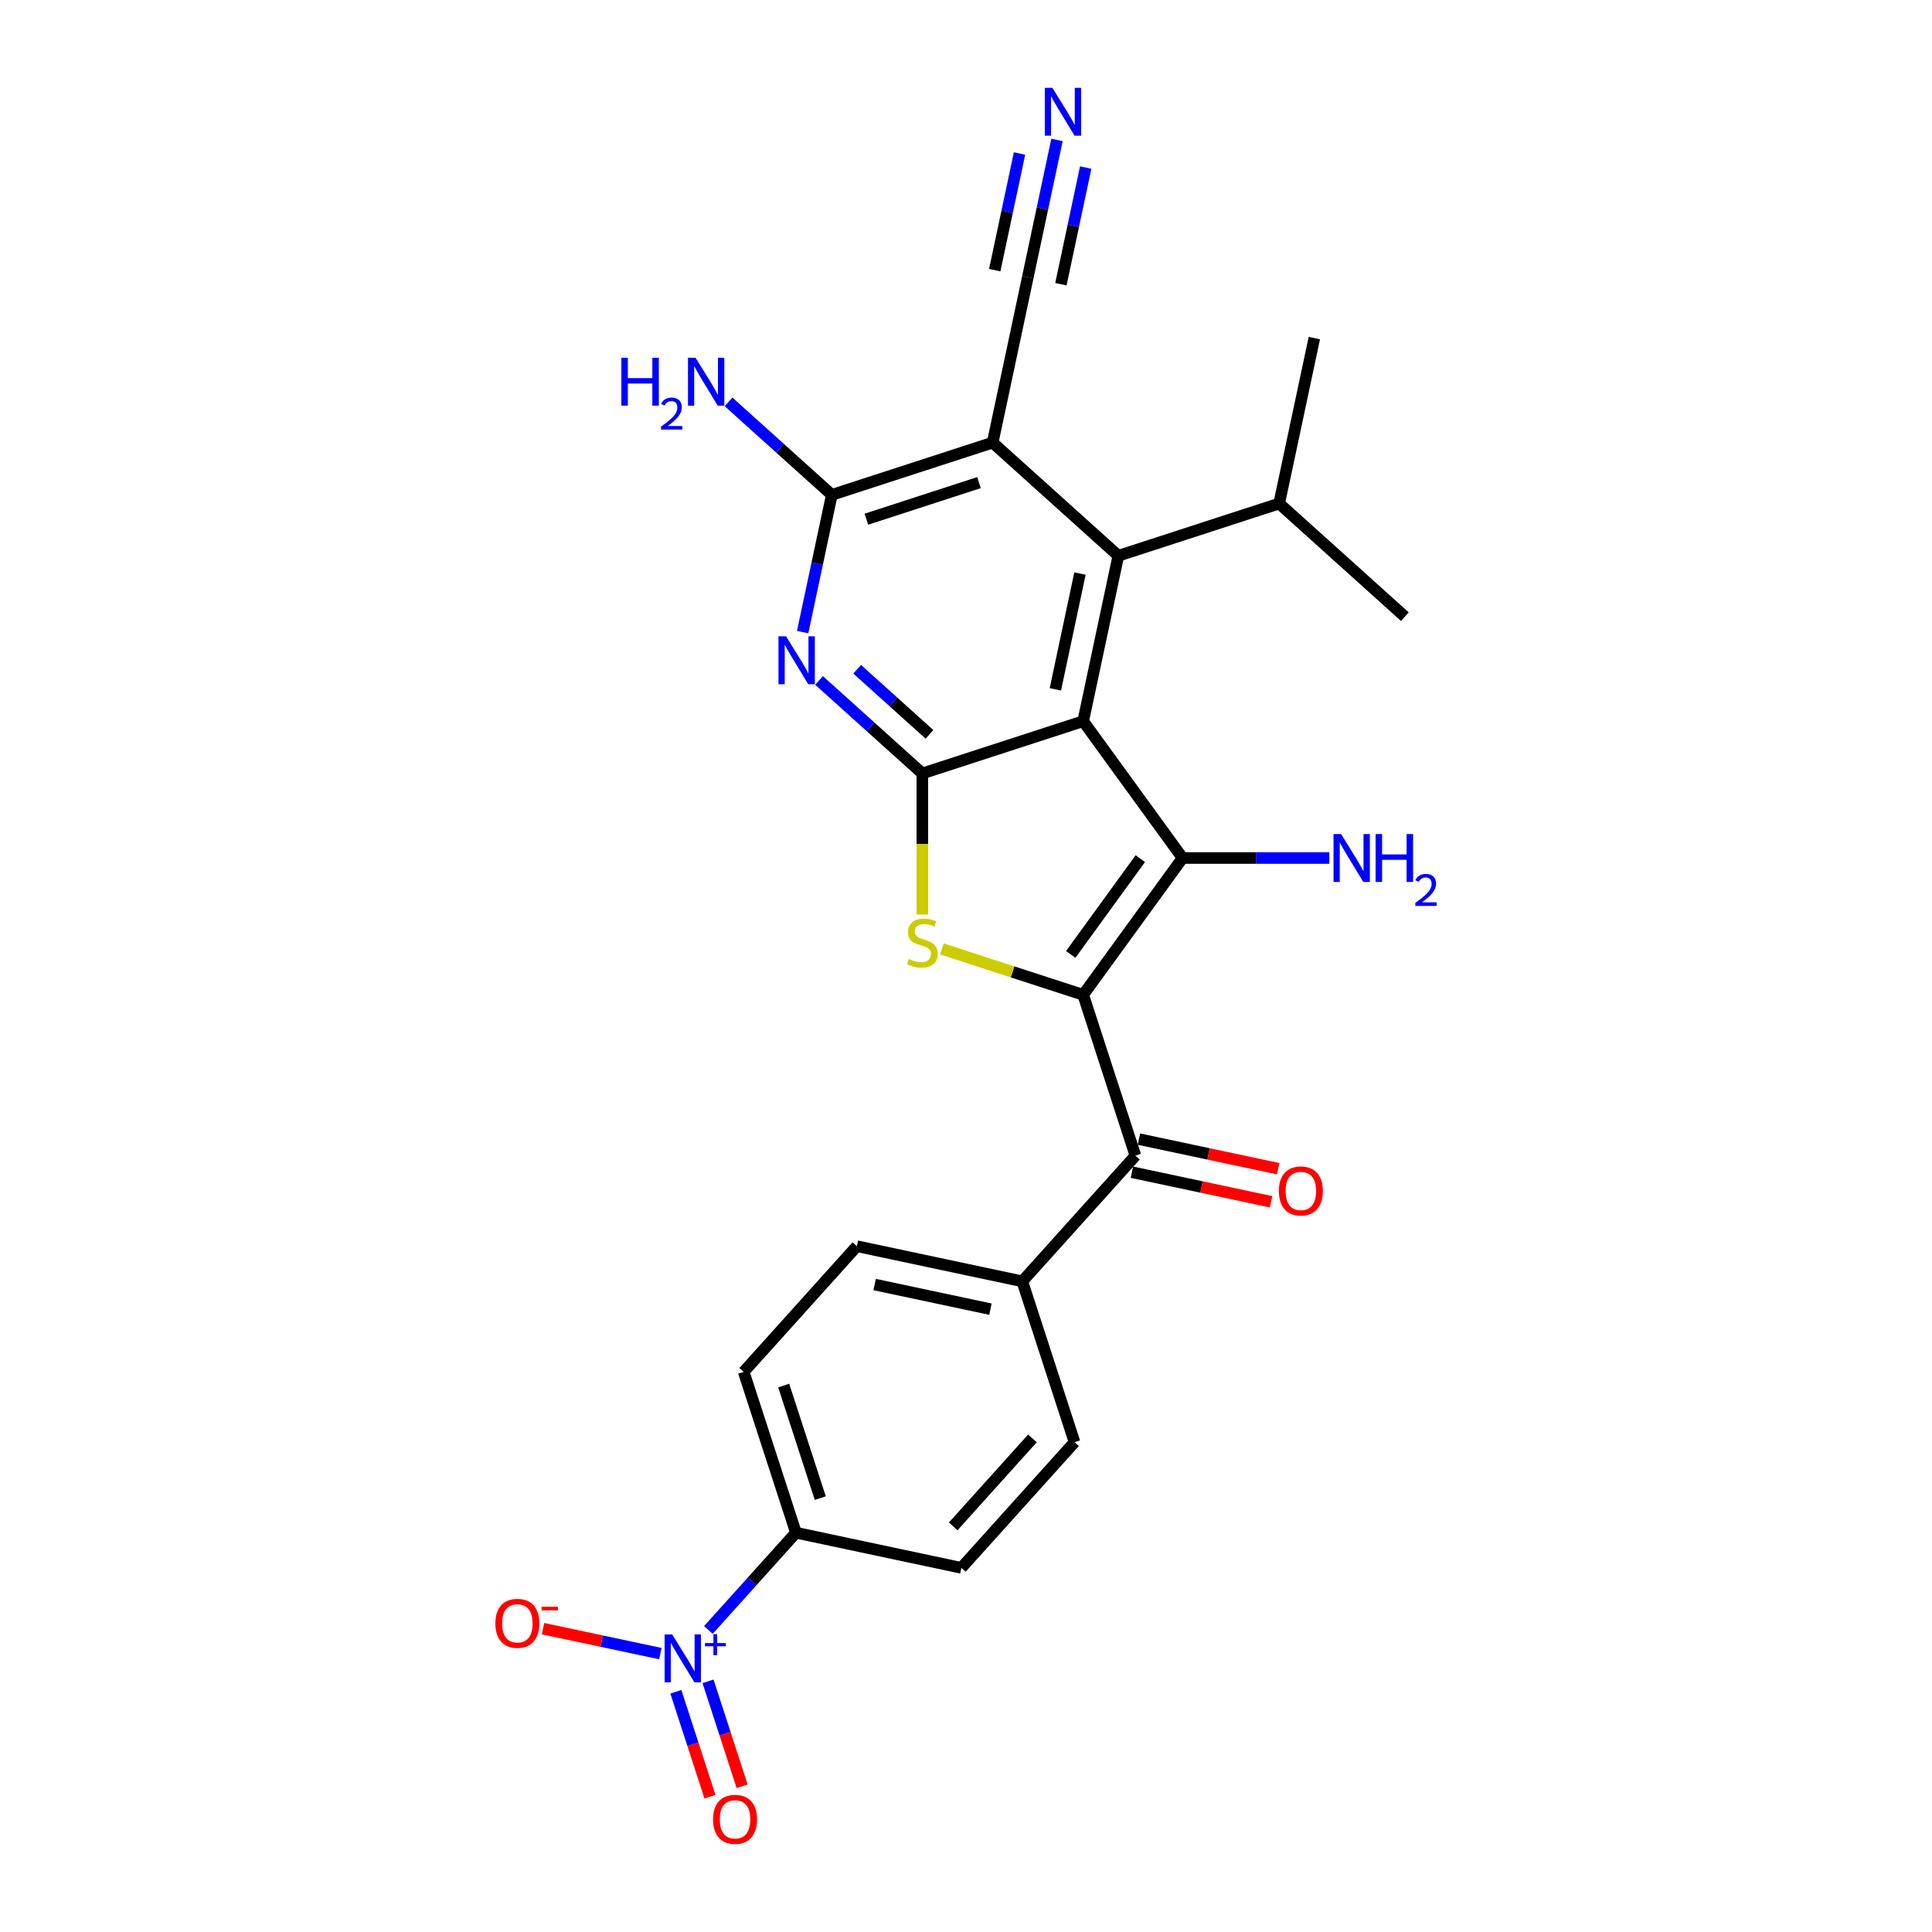<?xml version='1.0' encoding='iso-8859-1'?>
<svg version='1.1' baseProfile='full'
              xmlns='http://www.w3.org/2000/svg'
                      xmlns:rdkit='http://www.rdkit.org/xml'
                      xmlns:xlink='http://www.w3.org/1999/xlink'
                  xml:space='preserve'
width='1000px' height='1000px' viewBox='0 0 1000 1000'>
<!-- END OF HEADER -->
<rect style='opacity:1.0;fill:#FFFFFF;stroke:none' width='1000' height='1000' x='0' y='0'> </rect>
<path class='bond-1' d='M 560.65,514.921 L 612.102,444.104' style='fill:none;fill-rule:evenodd;stroke:#000000;stroke-width:6px;stroke-linecap:butt;stroke-linejoin:miter;stroke-opacity:1' />
<path class='bond-1' d='M 554.204,494.008 L 590.221,444.436' style='fill:none;fill-rule:evenodd;stroke:#000000;stroke-width:6px;stroke-linecap:butt;stroke-linejoin:miter;stroke-opacity:1' />
<path class='bond-3' d='M 560.65,514.921 L 524.093,503.043' style='fill:none;fill-rule:evenodd;stroke:#000000;stroke-width:6px;stroke-linecap:butt;stroke-linejoin:miter;stroke-opacity:1' />
<path class='bond-3' d='M 524.093,503.043 L 487.536,491.165' style='fill:none;fill-rule:evenodd;stroke:#CCCC00;stroke-width:6px;stroke-linecap:butt;stroke-linejoin:miter;stroke-opacity:1' />
<path class='bond-9' d='M 560.65,514.921 L 587.7,598.171' style='fill:none;fill-rule:evenodd;stroke:#000000;stroke-width:6px;stroke-linecap:butt;stroke-linejoin:miter;stroke-opacity:1' />
<path class='bond-0' d='M 560.65,373.287 L 612.102,444.104' style='fill:none;fill-rule:evenodd;stroke:#000000;stroke-width:6px;stroke-linecap:butt;stroke-linejoin:miter;stroke-opacity:1' />
<path class='bond-4' d='M 560.65,373.287 L 578.85,287.665' style='fill:none;fill-rule:evenodd;stroke:#000000;stroke-width:6px;stroke-linecap:butt;stroke-linejoin:miter;stroke-opacity:1' />
<path class='bond-4' d='M 546.256,356.804 L 558.995,296.869' style='fill:none;fill-rule:evenodd;stroke:#000000;stroke-width:6px;stroke-linecap:butt;stroke-linejoin:miter;stroke-opacity:1' />
<path class='bond-26' d='M 560.65,373.287 L 477.4,400.337' style='fill:none;fill-rule:evenodd;stroke:#000000;stroke-width:6px;stroke-linecap:butt;stroke-linejoin:miter;stroke-opacity:1' />
<path class='bond-16' d='M 612.102,444.104 L 650.074,444.104' style='fill:none;fill-rule:evenodd;stroke:#000000;stroke-width:6px;stroke-linecap:butt;stroke-linejoin:miter;stroke-opacity:1' />
<path class='bond-16' d='M 650.074,444.104 L 688.047,444.104' style='fill:none;fill-rule:evenodd;stroke:#0000FF;stroke-width:6px;stroke-linecap:butt;stroke-linejoin:miter;stroke-opacity:1' />
<path class='bond-2' d='M 477.4,400.337 L 477.4,436.83' style='fill:none;fill-rule:evenodd;stroke:#000000;stroke-width:6px;stroke-linecap:butt;stroke-linejoin:miter;stroke-opacity:1' />
<path class='bond-2' d='M 477.4,436.83 L 477.4,473.323' style='fill:none;fill-rule:evenodd;stroke:#CCCC00;stroke-width:6px;stroke-linecap:butt;stroke-linejoin:miter;stroke-opacity:1' />
<path class='bond-6' d='M 477.4,400.337 L 450.669,376.268' style='fill:none;fill-rule:evenodd;stroke:#000000;stroke-width:6px;stroke-linecap:butt;stroke-linejoin:miter;stroke-opacity:1' />
<path class='bond-6' d='M 450.669,376.268 L 423.938,352.2' style='fill:none;fill-rule:evenodd;stroke:#0000FF;stroke-width:6px;stroke-linecap:butt;stroke-linejoin:miter;stroke-opacity:1' />
<path class='bond-6' d='M 481.095,380.106 L 462.383,363.258' style='fill:none;fill-rule:evenodd;stroke:#000000;stroke-width:6px;stroke-linecap:butt;stroke-linejoin:miter;stroke-opacity:1' />
<path class='bond-6' d='M 462.383,363.258 L 443.672,346.41' style='fill:none;fill-rule:evenodd;stroke:#0000FF;stroke-width:6px;stroke-linecap:butt;stroke-linejoin:miter;stroke-opacity:1' />
<path class='bond-5' d='M 578.85,287.665 L 513.799,229.093' style='fill:none;fill-rule:evenodd;stroke:#000000;stroke-width:6px;stroke-linecap:butt;stroke-linejoin:miter;stroke-opacity:1' />
<path class='bond-18' d='M 578.85,287.665 L 662.1,260.615' style='fill:none;fill-rule:evenodd;stroke:#000000;stroke-width:6px;stroke-linecap:butt;stroke-linejoin:miter;stroke-opacity:1' />
<path class='bond-10' d='M 513.799,229.093 L 531.998,143.471' style='fill:none;fill-rule:evenodd;stroke:#000000;stroke-width:6px;stroke-linecap:butt;stroke-linejoin:miter;stroke-opacity:1' />
<path class='bond-28' d='M 513.799,229.093 L 430.548,256.143' style='fill:none;fill-rule:evenodd;stroke:#000000;stroke-width:6px;stroke-linecap:butt;stroke-linejoin:miter;stroke-opacity:1' />
<path class='bond-28' d='M 506.721,249.801 L 448.446,268.735' style='fill:none;fill-rule:evenodd;stroke:#000000;stroke-width:6px;stroke-linecap:butt;stroke-linejoin:miter;stroke-opacity:1' />
<path class='bond-7' d='M 415.449,327.181 L 422.998,291.662' style='fill:none;fill-rule:evenodd;stroke:#0000FF;stroke-width:6px;stroke-linecap:butt;stroke-linejoin:miter;stroke-opacity:1' />
<path class='bond-7' d='M 422.998,291.662 L 430.548,256.143' style='fill:none;fill-rule:evenodd;stroke:#000000;stroke-width:6px;stroke-linecap:butt;stroke-linejoin:miter;stroke-opacity:1' />
<path class='bond-19' d='M 430.548,256.143 L 403.818,232.074' style='fill:none;fill-rule:evenodd;stroke:#000000;stroke-width:6px;stroke-linecap:butt;stroke-linejoin:miter;stroke-opacity:1' />
<path class='bond-19' d='M 403.818,232.074 L 377.087,208.006' style='fill:none;fill-rule:evenodd;stroke:#0000FF;stroke-width:6px;stroke-linecap:butt;stroke-linejoin:miter;stroke-opacity:1' />
<path class='bond-8' d='M 366.66,843.661 L 389.322,818.493' style='fill:none;fill-rule:evenodd;stroke:#0000FF;stroke-width:6px;stroke-linecap:butt;stroke-linejoin:miter;stroke-opacity:1' />
<path class='bond-8' d='M 389.322,818.493 L 411.983,793.324' style='fill:none;fill-rule:evenodd;stroke:#000000;stroke-width:6px;stroke-linecap:butt;stroke-linejoin:miter;stroke-opacity:1' />
<path class='bond-13' d='M 341.822,855.912 L 311.442,849.454' style='fill:none;fill-rule:evenodd;stroke:#0000FF;stroke-width:6px;stroke-linecap:butt;stroke-linejoin:miter;stroke-opacity:1' />
<path class='bond-13' d='M 311.442,849.454 L 281.061,842.996' style='fill:none;fill-rule:evenodd;stroke:#FF0000;stroke-width:6px;stroke-linecap:butt;stroke-linejoin:miter;stroke-opacity:1' />
<path class='bond-15' d='M 349.825,875.663 L 358.651,902.827' style='fill:none;fill-rule:evenodd;stroke:#0000FF;stroke-width:6px;stroke-linecap:butt;stroke-linejoin:miter;stroke-opacity:1' />
<path class='bond-15' d='M 358.651,902.827 L 367.477,929.99' style='fill:none;fill-rule:evenodd;stroke:#FF0000;stroke-width:6px;stroke-linecap:butt;stroke-linejoin:miter;stroke-opacity:1' />
<path class='bond-15' d='M 366.475,870.253 L 375.301,897.417' style='fill:none;fill-rule:evenodd;stroke:#0000FF;stroke-width:6px;stroke-linecap:butt;stroke-linejoin:miter;stroke-opacity:1' />
<path class='bond-15' d='M 375.301,897.417 L 384.127,924.58' style='fill:none;fill-rule:evenodd;stroke:#FF0000;stroke-width:6px;stroke-linecap:butt;stroke-linejoin:miter;stroke-opacity:1' />
<path class='bond-14' d='M 587.7,598.171 L 529.128,663.222' style='fill:none;fill-rule:evenodd;stroke:#000000;stroke-width:6px;stroke-linecap:butt;stroke-linejoin:miter;stroke-opacity:1' />
<path class='bond-17' d='M 585.88,606.733 L 621.907,614.391' style='fill:none;fill-rule:evenodd;stroke:#000000;stroke-width:6px;stroke-linecap:butt;stroke-linejoin:miter;stroke-opacity:1' />
<path class='bond-17' d='M 621.907,614.391 L 657.934,622.049' style='fill:none;fill-rule:evenodd;stroke:#FF0000;stroke-width:6px;stroke-linecap:butt;stroke-linejoin:miter;stroke-opacity:1' />
<path class='bond-17' d='M 589.52,589.609 L 625.547,597.267' style='fill:none;fill-rule:evenodd;stroke:#000000;stroke-width:6px;stroke-linecap:butt;stroke-linejoin:miter;stroke-opacity:1' />
<path class='bond-17' d='M 625.547,597.267 L 661.574,604.925' style='fill:none;fill-rule:evenodd;stroke:#FF0000;stroke-width:6px;stroke-linecap:butt;stroke-linejoin:miter;stroke-opacity:1' />
<path class='bond-11' d='M 531.998,143.471 L 539.548,107.952' style='fill:none;fill-rule:evenodd;stroke:#000000;stroke-width:6px;stroke-linecap:butt;stroke-linejoin:miter;stroke-opacity:1' />
<path class='bond-11' d='M 539.548,107.952 L 547.098,72.433' style='fill:none;fill-rule:evenodd;stroke:#0000FF;stroke-width:6px;stroke-linecap:butt;stroke-linejoin:miter;stroke-opacity:1' />
<path class='bond-11' d='M 549.123,147.111 L 555.54,116.92' style='fill:none;fill-rule:evenodd;stroke:#000000;stroke-width:6px;stroke-linecap:butt;stroke-linejoin:miter;stroke-opacity:1' />
<path class='bond-11' d='M 555.54,116.92 L 561.957,86.728' style='fill:none;fill-rule:evenodd;stroke:#0000FF;stroke-width:6px;stroke-linecap:butt;stroke-linejoin:miter;stroke-opacity:1' />
<path class='bond-11' d='M 514.874,139.831 L 521.291,109.64' style='fill:none;fill-rule:evenodd;stroke:#000000;stroke-width:6px;stroke-linecap:butt;stroke-linejoin:miter;stroke-opacity:1' />
<path class='bond-11' d='M 521.291,109.64 L 527.709,79.449' style='fill:none;fill-rule:evenodd;stroke:#0000FF;stroke-width:6px;stroke-linecap:butt;stroke-linejoin:miter;stroke-opacity:1' />
<path class='bond-12' d='M 411.983,793.324 L 384.934,710.074' style='fill:none;fill-rule:evenodd;stroke:#000000;stroke-width:6px;stroke-linecap:butt;stroke-linejoin:miter;stroke-opacity:1' />
<path class='bond-12' d='M 424.576,775.427 L 405.641,717.151' style='fill:none;fill-rule:evenodd;stroke:#000000;stroke-width:6px;stroke-linecap:butt;stroke-linejoin:miter;stroke-opacity:1' />
<path class='bond-27' d='M 411.983,793.324 L 497.605,811.524' style='fill:none;fill-rule:evenodd;stroke:#000000;stroke-width:6px;stroke-linecap:butt;stroke-linejoin:miter;stroke-opacity:1' />
<path class='bond-22' d='M 529.128,663.222 L 556.177,746.473' style='fill:none;fill-rule:evenodd;stroke:#000000;stroke-width:6px;stroke-linecap:butt;stroke-linejoin:miter;stroke-opacity:1' />
<path class='bond-23' d='M 529.128,663.222 L 443.506,645.023' style='fill:none;fill-rule:evenodd;stroke:#000000;stroke-width:6px;stroke-linecap:butt;stroke-linejoin:miter;stroke-opacity:1' />
<path class='bond-23' d='M 512.645,677.617 L 452.709,664.877' style='fill:none;fill-rule:evenodd;stroke:#000000;stroke-width:6px;stroke-linecap:butt;stroke-linejoin:miter;stroke-opacity:1' />
<path class='bond-24' d='M 662.1,260.615 L 680.299,174.994' style='fill:none;fill-rule:evenodd;stroke:#000000;stroke-width:6px;stroke-linecap:butt;stroke-linejoin:miter;stroke-opacity:1' />
<path class='bond-25' d='M 662.1,260.615 L 727.151,319.188' style='fill:none;fill-rule:evenodd;stroke:#000000;stroke-width:6px;stroke-linecap:butt;stroke-linejoin:miter;stroke-opacity:1' />
<path class='bond-20' d='M 384.934,710.074 L 443.506,645.023' style='fill:none;fill-rule:evenodd;stroke:#000000;stroke-width:6px;stroke-linecap:butt;stroke-linejoin:miter;stroke-opacity:1' />
<path class='bond-21' d='M 497.605,811.524 L 556.177,746.473' style='fill:none;fill-rule:evenodd;stroke:#000000;stroke-width:6px;stroke-linecap:butt;stroke-linejoin:miter;stroke-opacity:1' />
<path class='bond-21' d='M 493.381,790.051 L 534.381,744.516' style='fill:none;fill-rule:evenodd;stroke:#000000;stroke-width:6px;stroke-linecap:butt;stroke-linejoin:miter;stroke-opacity:1' />
<path  class='atom-4' d='M 470.397 496.38
Q 470.677 496.485, 471.833 496.975
Q 472.988 497.465, 474.248 497.78
Q 475.544 498.06, 476.804 498.06
Q 479.15 498.06, 480.516 496.94
Q 481.882 495.784, 481.882 493.789
Q 481.882 492.423, 481.181 491.583
Q 480.516 490.742, 479.466 490.287
Q 478.415 489.832, 476.664 489.307
Q 474.459 488.642, 473.128 488.011
Q 471.833 487.381, 470.887 486.051
Q 469.977 484.72, 469.977 482.479
Q 469.977 479.363, 472.078 477.437
Q 474.213 475.511, 478.415 475.511
Q 481.286 475.511, 484.543 476.877
L 483.737 479.573
Q 480.761 478.347, 478.52 478.347
Q 476.104 478.347, 474.774 479.363
Q 473.443 480.343, 473.478 482.059
Q 473.478 483.389, 474.143 484.195
Q 474.844 485, 475.824 485.455
Q 476.84 485.91, 478.52 486.436
Q 480.761 487.136, 482.092 487.836
Q 483.422 488.537, 484.367 489.972
Q 485.348 491.373, 485.348 493.789
Q 485.348 497.22, 483.037 499.076
Q 480.761 500.896, 476.945 500.896
Q 474.739 500.896, 473.058 500.406
Q 471.412 499.951, 469.452 499.146
L 470.397 496.38
' fill='#CCCC00'/>
<path  class='atom-7' d='M 406.869 329.37
L 414.992 342.5
Q 415.798 343.795, 417.093 346.141
Q 418.389 348.487, 418.459 348.627
L 418.459 329.37
L 421.75 329.37
L 421.75 354.159
L 418.354 354.159
L 409.635 339.804
Q 408.62 338.123, 407.534 336.197
Q 406.484 334.272, 406.169 333.676
L 406.169 354.159
L 402.948 354.159
L 402.948 329.37
L 406.869 329.37
' fill='#0000FF'/>
<path  class='atom-9' d='M 347.932 845.98
L 356.055 859.11
Q 356.86 860.406, 358.156 862.752
Q 359.451 865.098, 359.521 865.238
L 359.521 845.98
L 362.813 845.98
L 362.813 870.77
L 359.416 870.77
L 350.698 856.414
Q 349.682 854.734, 348.597 852.808
Q 347.547 850.882, 347.231 850.287
L 347.231 870.77
L 344.01 870.77
L 344.01 845.98
L 347.932 845.98
' fill='#0000FF'/>
<path  class='atom-9' d='M 364.892 850.449
L 369.26 850.449
L 369.26 845.85
L 371.201 845.85
L 371.201 850.449
L 375.684 850.449
L 375.684 852.112
L 371.201 852.112
L 371.201 856.734
L 369.26 856.734
L 369.26 852.112
L 364.892 852.112
L 364.892 850.449
' fill='#0000FF'/>
<path  class='atom-12' d='M 544.718 45.455
L 552.841 58.585
Q 553.646 59.88, 554.942 62.226
Q 556.238 64.572, 556.308 64.712
L 556.308 45.455
L 559.599 45.455
L 559.599 70.244
L 556.202 70.244
L 547.484 55.889
Q 546.469 54.208, 545.383 52.282
Q 544.333 50.356, 544.018 49.761
L 544.018 70.244
L 540.796 70.244
L 540.796 45.455
L 544.718 45.455
' fill='#0000FF'/>
<path  class='atom-14' d='M 256.41 840.246
Q 256.41 834.293, 259.351 830.967
Q 262.292 827.641, 267.79 827.641
Q 273.287 827.641, 276.228 830.967
Q 279.169 834.293, 279.169 840.246
Q 279.169 846.268, 276.193 849.699
Q 273.217 853.096, 267.79 853.096
Q 262.327 853.096, 259.351 849.699
Q 256.41 846.303, 256.41 840.246
M 267.79 850.294
Q 271.571 850.294, 273.602 847.773
Q 275.668 845.217, 275.668 840.246
Q 275.668 835.379, 273.602 832.928
Q 271.571 830.442, 267.79 830.442
Q 264.008 830.442, 261.942 832.893
Q 259.911 835.344, 259.911 840.246
Q 259.911 845.252, 261.942 847.773
Q 264.008 850.294, 267.79 850.294
' fill='#FF0000'/>
<path  class='atom-14' d='M 280.325 831.687
L 288.806 831.687
L 288.806 833.535
L 280.325 833.535
L 280.325 831.687
' fill='#FF0000'/>
<path  class='atom-16' d='M 369.082 941.695
Q 369.082 935.743, 372.023 932.417
Q 374.964 929.09, 380.461 929.09
Q 385.958 929.09, 388.899 932.417
Q 391.841 935.743, 391.841 941.695
Q 391.841 947.718, 388.864 951.149
Q 385.888 954.545, 380.461 954.545
Q 374.999 954.545, 372.023 951.149
Q 369.082 947.753, 369.082 941.695
M 380.461 951.744
Q 384.243 951.744, 386.273 949.223
Q 388.339 946.667, 388.339 941.695
Q 388.339 936.828, 386.273 934.377
Q 384.243 931.891, 380.461 931.891
Q 376.68 931.891, 374.614 934.342
Q 372.583 936.793, 372.583 941.695
Q 372.583 946.702, 374.614 949.223
Q 376.68 951.744, 380.461 951.744
' fill='#FF0000'/>
<path  class='atom-17' d='M 694.157 431.709
L 702.28 444.839
Q 703.085 446.135, 704.381 448.481
Q 705.676 450.827, 705.746 450.967
L 705.746 431.709
L 709.038 431.709
L 709.038 456.499
L 705.641 456.499
L 696.923 442.143
Q 695.907 440.462, 694.822 438.537
Q 693.771 436.611, 693.456 436.016
L 693.456 456.499
L 690.235 456.499
L 690.235 431.709
L 694.157 431.709
' fill='#0000FF'/>
<path  class='atom-17' d='M 712.014 431.709
L 715.375 431.709
L 715.375 442.248
L 728.05 442.248
L 728.05 431.709
L 731.411 431.709
L 731.411 456.499
L 728.05 456.499
L 728.05 445.049
L 715.375 445.049
L 715.375 456.499
L 712.014 456.499
L 712.014 431.709
' fill='#0000FF'/>
<path  class='atom-17' d='M 732.613 455.629
Q 733.214 454.081, 734.647 453.226
Q 736.079 452.348, 738.067 452.348
Q 740.539 452.348, 741.926 453.688
Q 743.313 455.028, 743.313 457.408
Q 743.313 459.835, 741.51 462.1
Q 739.731 464.364, 736.033 467.045
L 743.59 467.045
L 743.59 468.894
L 732.567 468.894
L 732.567 467.345
Q 735.617 465.173, 737.42 463.556
Q 739.245 461.938, 740.124 460.482
Q 741.002 459.026, 741.002 457.524
Q 741.002 455.953, 740.216 455.074
Q 739.43 454.196, 738.067 454.196
Q 736.75 454.196, 735.871 454.728
Q 734.993 455.259, 734.369 456.438
L 732.613 455.629
' fill='#0000FF'/>
<path  class='atom-18' d='M 661.942 616.441
Q 661.942 610.488, 664.883 607.162
Q 667.824 603.836, 673.322 603.836
Q 678.819 603.836, 681.76 607.162
Q 684.701 610.488, 684.701 616.441
Q 684.701 622.463, 681.725 625.895
Q 678.749 629.291, 673.322 629.291
Q 667.859 629.291, 664.883 625.895
Q 661.942 622.498, 661.942 616.441
M 673.322 626.49
Q 677.103 626.49, 679.134 623.969
Q 681.2 621.413, 681.2 616.441
Q 681.2 611.574, 679.134 609.123
Q 677.103 606.637, 673.322 606.637
Q 669.54 606.637, 667.474 609.088
Q 665.443 611.539, 665.443 616.441
Q 665.443 621.448, 667.474 623.969
Q 669.54 626.49, 673.322 626.49
' fill='#FF0000'/>
<path  class='atom-20' d='M 321.614 185.176
L 324.975 185.176
L 324.975 195.715
L 337.65 195.715
L 337.65 185.176
L 341.011 185.176
L 341.011 209.966
L 337.65 209.966
L 337.65 198.516
L 324.975 198.516
L 324.975 209.966
L 321.614 209.966
L 321.614 185.176
' fill='#0000FF'/>
<path  class='atom-20' d='M 342.213 209.096
Q 342.814 207.547, 344.247 206.692
Q 345.68 205.814, 347.667 205.814
Q 350.14 205.814, 351.526 207.155
Q 352.913 208.495, 352.913 210.875
Q 352.913 213.302, 351.11 215.566
Q 349.331 217.831, 345.633 220.512
L 353.19 220.512
L 353.19 222.36
L 342.167 222.36
L 342.167 220.812
Q 345.217 218.64, 347.02 217.022
Q 348.845 215.405, 349.724 213.949
Q 350.602 212.493, 350.602 210.991
Q 350.602 209.419, 349.816 208.541
Q 349.03 207.663, 347.667 207.663
Q 346.35 207.663, 345.472 208.195
Q 344.593 208.726, 343.969 209.905
L 342.213 209.096
' fill='#0000FF'/>
<path  class='atom-20' d='M 360.018 185.176
L 368.141 198.306
Q 368.946 199.601, 370.242 201.947
Q 371.537 204.293, 371.607 204.433
L 371.607 185.176
L 374.899 185.176
L 374.899 209.966
L 371.502 209.966
L 362.784 195.61
Q 361.768 193.929, 360.683 192.003
Q 359.633 190.078, 359.317 189.482
L 359.317 209.966
L 356.096 209.966
L 356.096 185.176
L 360.018 185.176
' fill='#0000FF'/>
</svg>

